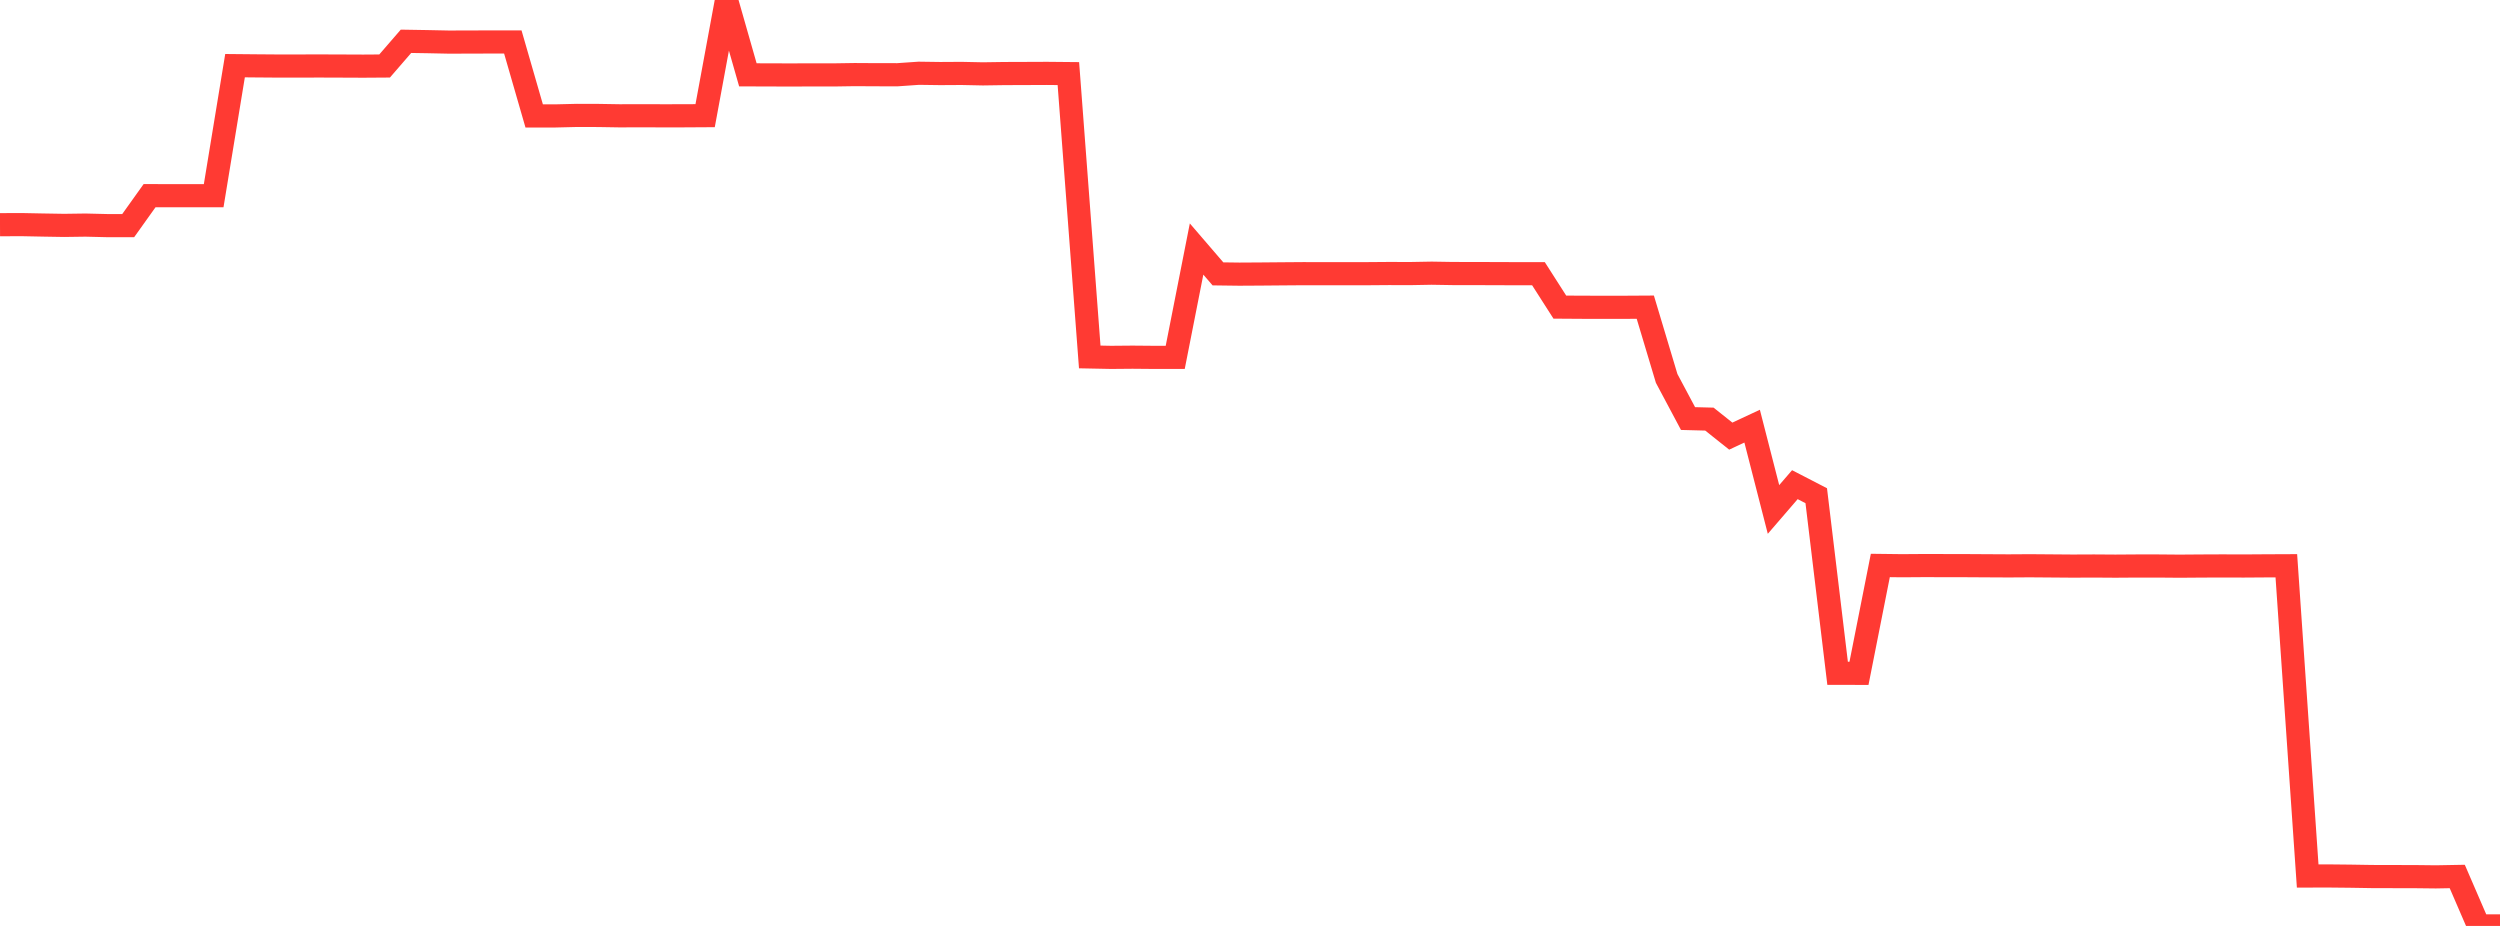 <?xml version="1.0" standalone="no"?>
<!DOCTYPE svg PUBLIC "-//W3C//DTD SVG 1.1//EN" "http://www.w3.org/Graphics/SVG/1.1/DTD/svg11.dtd">

<svg width="135" height="50" viewBox="0 0 135 50" preserveAspectRatio="none" 
  xmlns="http://www.w3.org/2000/svg"
  xmlns:xlink="http://www.w3.org/1999/xlink">


<polyline points="0.0, 12.134 1.154, 12.129 2.308, 12.152 3.462, 12.171 4.615, 12.155 5.769, 12.183 6.923, 12.183 8.077, 10.566 9.231, 10.567 10.385, 10.568 11.538, 10.568 12.692, 3.546 13.846, 3.557 15.0, 3.566 16.154, 3.565 17.308, 3.563 18.462, 3.567 19.615, 3.572 20.769, 3.564 21.923, 2.23 23.077, 2.249 24.231, 2.273 25.385, 2.27 26.538, 2.266 27.692, 2.266 28.846, 6.261 30.0, 6.26 31.154, 6.232 32.308, 6.235 33.462, 6.254 34.615, 6.25 35.769, 6.254 36.923, 6.253 38.077, 6.246 39.231, 0.0 40.385, 4.041 41.538, 4.045 42.692, 4.048 43.846, 4.044 45.0, 4.046 46.154, 4.028 47.308, 4.035 48.462, 4.036 49.615, 3.956 50.769, 3.972 51.923, 3.965 53.077, 3.989 54.231, 3.972 55.385, 3.968 56.538, 3.963 57.692, 3.974 58.846, 19.275 60.0, 19.298 61.154, 19.288 62.308, 19.298 63.462, 19.298 64.615, 13.447 65.769, 14.789 66.923, 14.804 68.077, 14.797 69.231, 14.787 70.385, 14.778 71.538, 14.781 72.692, 14.781 73.846, 14.779 75.0, 14.77 76.154, 14.773 77.308, 14.752 78.462, 14.771 79.615, 14.772 80.769, 14.776 81.923, 14.78 83.077, 14.78 84.231, 16.584 85.385, 16.592 86.538, 16.594 87.692, 16.594 88.846, 16.587 90.0, 20.436 91.154, 22.602 92.308, 22.632 93.462, 23.551 94.615, 23.012 95.769, 27.511 96.923, 26.172 98.077, 26.768 99.231, 36.358 100.385, 36.36 101.538, 30.535 102.692, 30.549 103.846, 30.541 105.0, 30.543 106.154, 30.545 107.308, 30.552 108.462, 30.558 109.615, 30.551 110.769, 30.56 111.923, 30.569 113.077, 30.564 114.231, 30.572 115.385, 30.564 116.538, 30.564 117.692, 30.574 118.846, 30.565 120.0, 30.56 121.154, 30.564 122.308, 30.556 123.462, 30.551 124.615, 47.304 125.769, 47.302 126.923, 47.314 128.077, 47.333 129.231, 47.336 130.385, 47.338 131.538, 47.351 132.692, 47.33 133.846, 50.0 135.0, 50.0" fill="none" stroke="#ff3a33" stroke-width="1.25"/>

</svg>